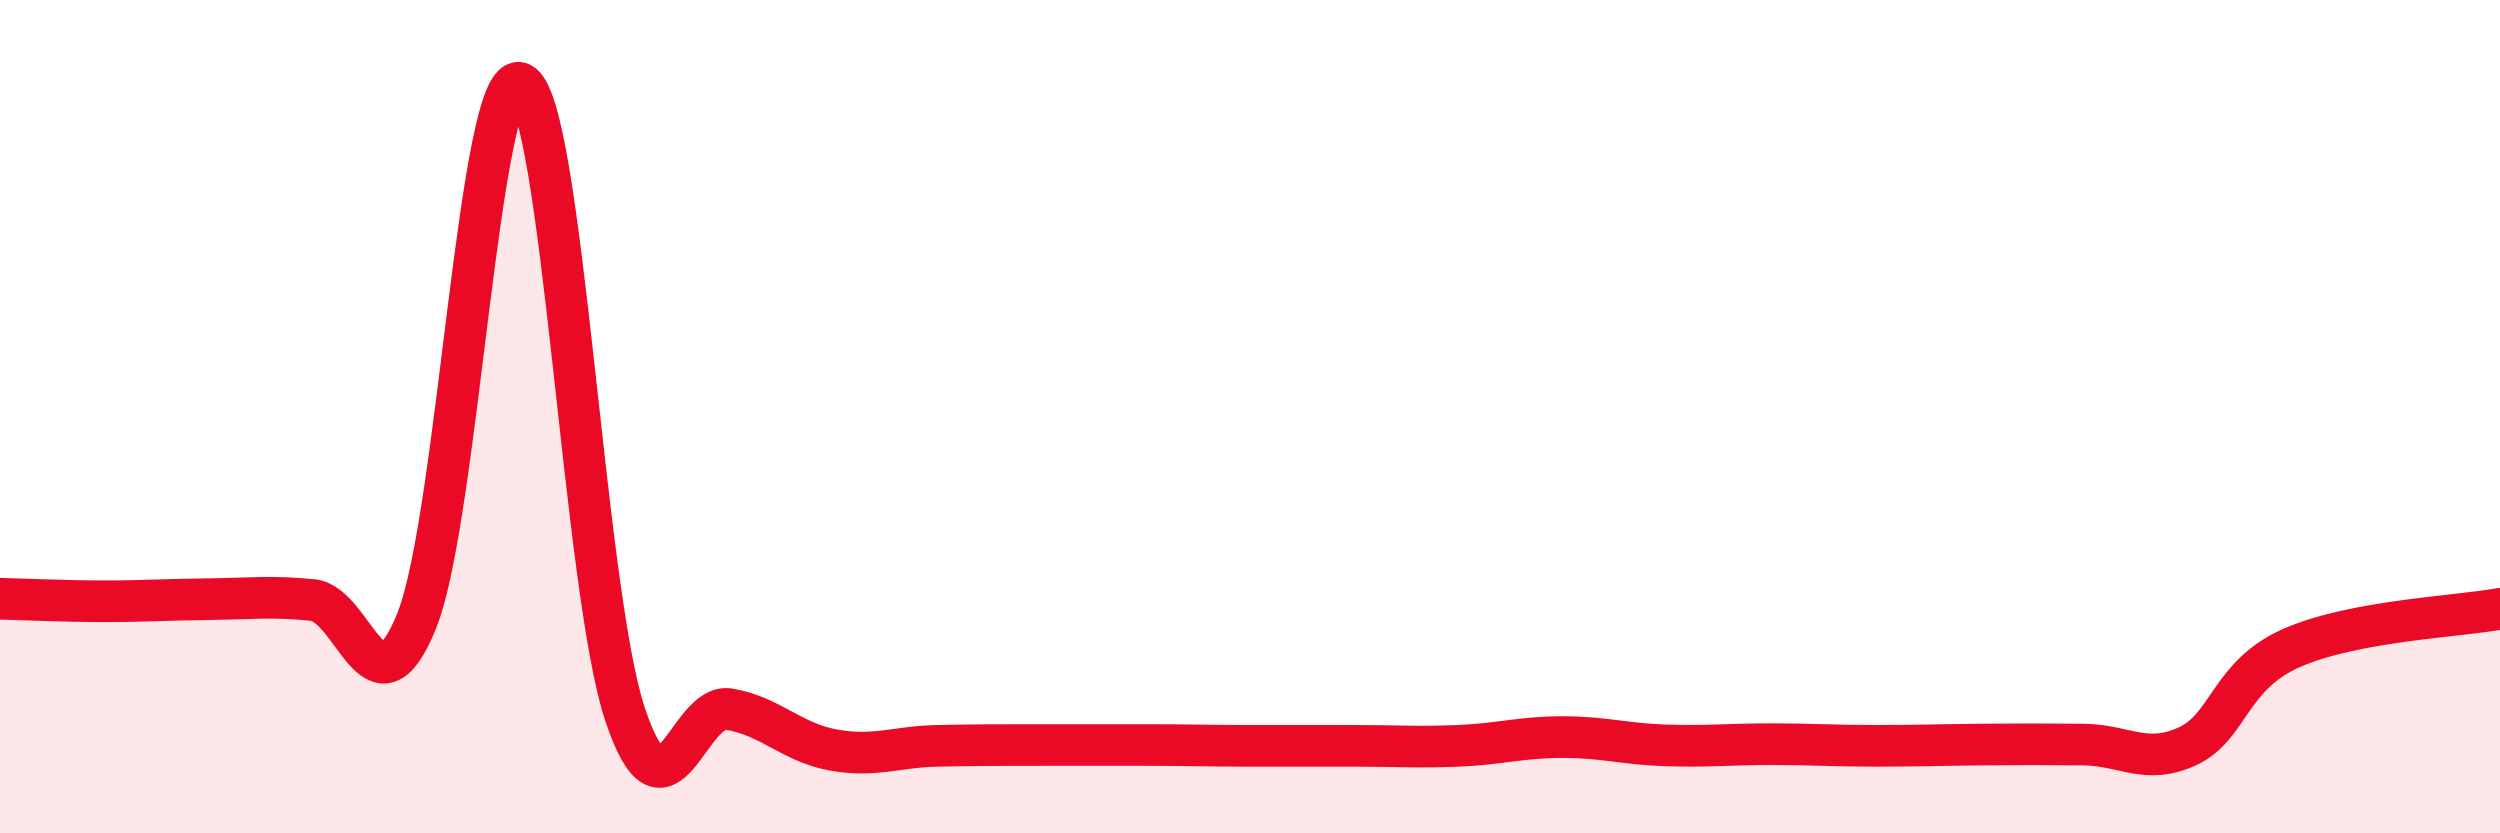 
    <svg width="60" height="20" viewBox="0 0 60 20" xmlns="http://www.w3.org/2000/svg">
      <path
        d="M 0,14.37 C 0.5,14.38 1.5,14.43 2.5,14.43 C 3.5,14.43 4,14.39 5,14.38 C 6,14.37 6.5,14.3 7.5,14.4 C 8.5,14.5 9,17.38 10,14.9 C 11,12.42 11.5,1.55 12.5,2 C 13.5,2.45 14,14.14 15,17.14 C 16,20.14 16.5,16.85 17.5,17.02 C 18.5,17.19 19,17.82 20,18 C 21,18.18 21.5,17.92 22.5,17.9 C 23.5,17.88 24,17.88 25,17.88 C 26,17.88 26.5,17.88 27.5,17.88 C 28.5,17.88 29,17.9 30,17.9 C 31,17.9 31.5,17.9 32.5,17.9 C 33.5,17.9 34,17.94 35,17.9 C 36,17.86 36.5,17.69 37.5,17.69 C 38.5,17.69 39,17.86 40,17.89 C 41,17.92 41.5,17.86 42.5,17.86 C 43.5,17.86 44,17.9 45,17.9 C 46,17.9 46.5,17.88 47.5,17.87 C 48.5,17.86 49,17.86 50,17.87 C 51,17.88 51.5,18.37 52.5,17.91 C 53.5,17.45 53.5,16.21 55,15.55 C 56.5,14.89 59,14.8 60,14.61L60 20L0 20Z"
        fill="#EB0A25"
        opacity="0.1"
        stroke-linecap="round"
        stroke-linejoin="round"
      />
      <path
        d="M 0,14.37 C 0.5,14.38 1.5,14.43 2.5,14.43 C 3.5,14.43 4,14.39 5,14.38 C 6,14.37 6.5,14.3 7.5,14.4 C 8.5,14.5 9,17.38 10,14.9 C 11,12.42 11.5,1.55 12.5,2 C 13.5,2.45 14,14.14 15,17.14 C 16,20.14 16.5,16.85 17.5,17.02 C 18.5,17.19 19,17.82 20,18 C 21,18.18 21.5,17.92 22.5,17.9 C 23.5,17.88 24,17.88 25,17.88 C 26,17.88 26.5,17.88 27.5,17.88 C 28.5,17.88 29,17.9 30,17.9 C 31,17.9 31.5,17.9 32.5,17.9 C 33.5,17.9 34,17.94 35,17.9 C 36,17.86 36.5,17.69 37.5,17.69 C 38.5,17.69 39,17.86 40,17.89 C 41,17.92 41.5,17.86 42.5,17.86 C 43.5,17.86 44,17.9 45,17.9 C 46,17.9 46.5,17.88 47.5,17.87 C 48.5,17.86 49,17.86 50,17.87 C 51,17.88 51.5,18.37 52.5,17.91 C 53.5,17.45 53.5,16.21 55,15.55 C 56.5,14.89 59,14.8 60,14.61"
        stroke="#EB0A25"
        stroke-width="1"
        fill="none"
        stroke-linecap="round"
        stroke-linejoin="round"
      />
    </svg>
  